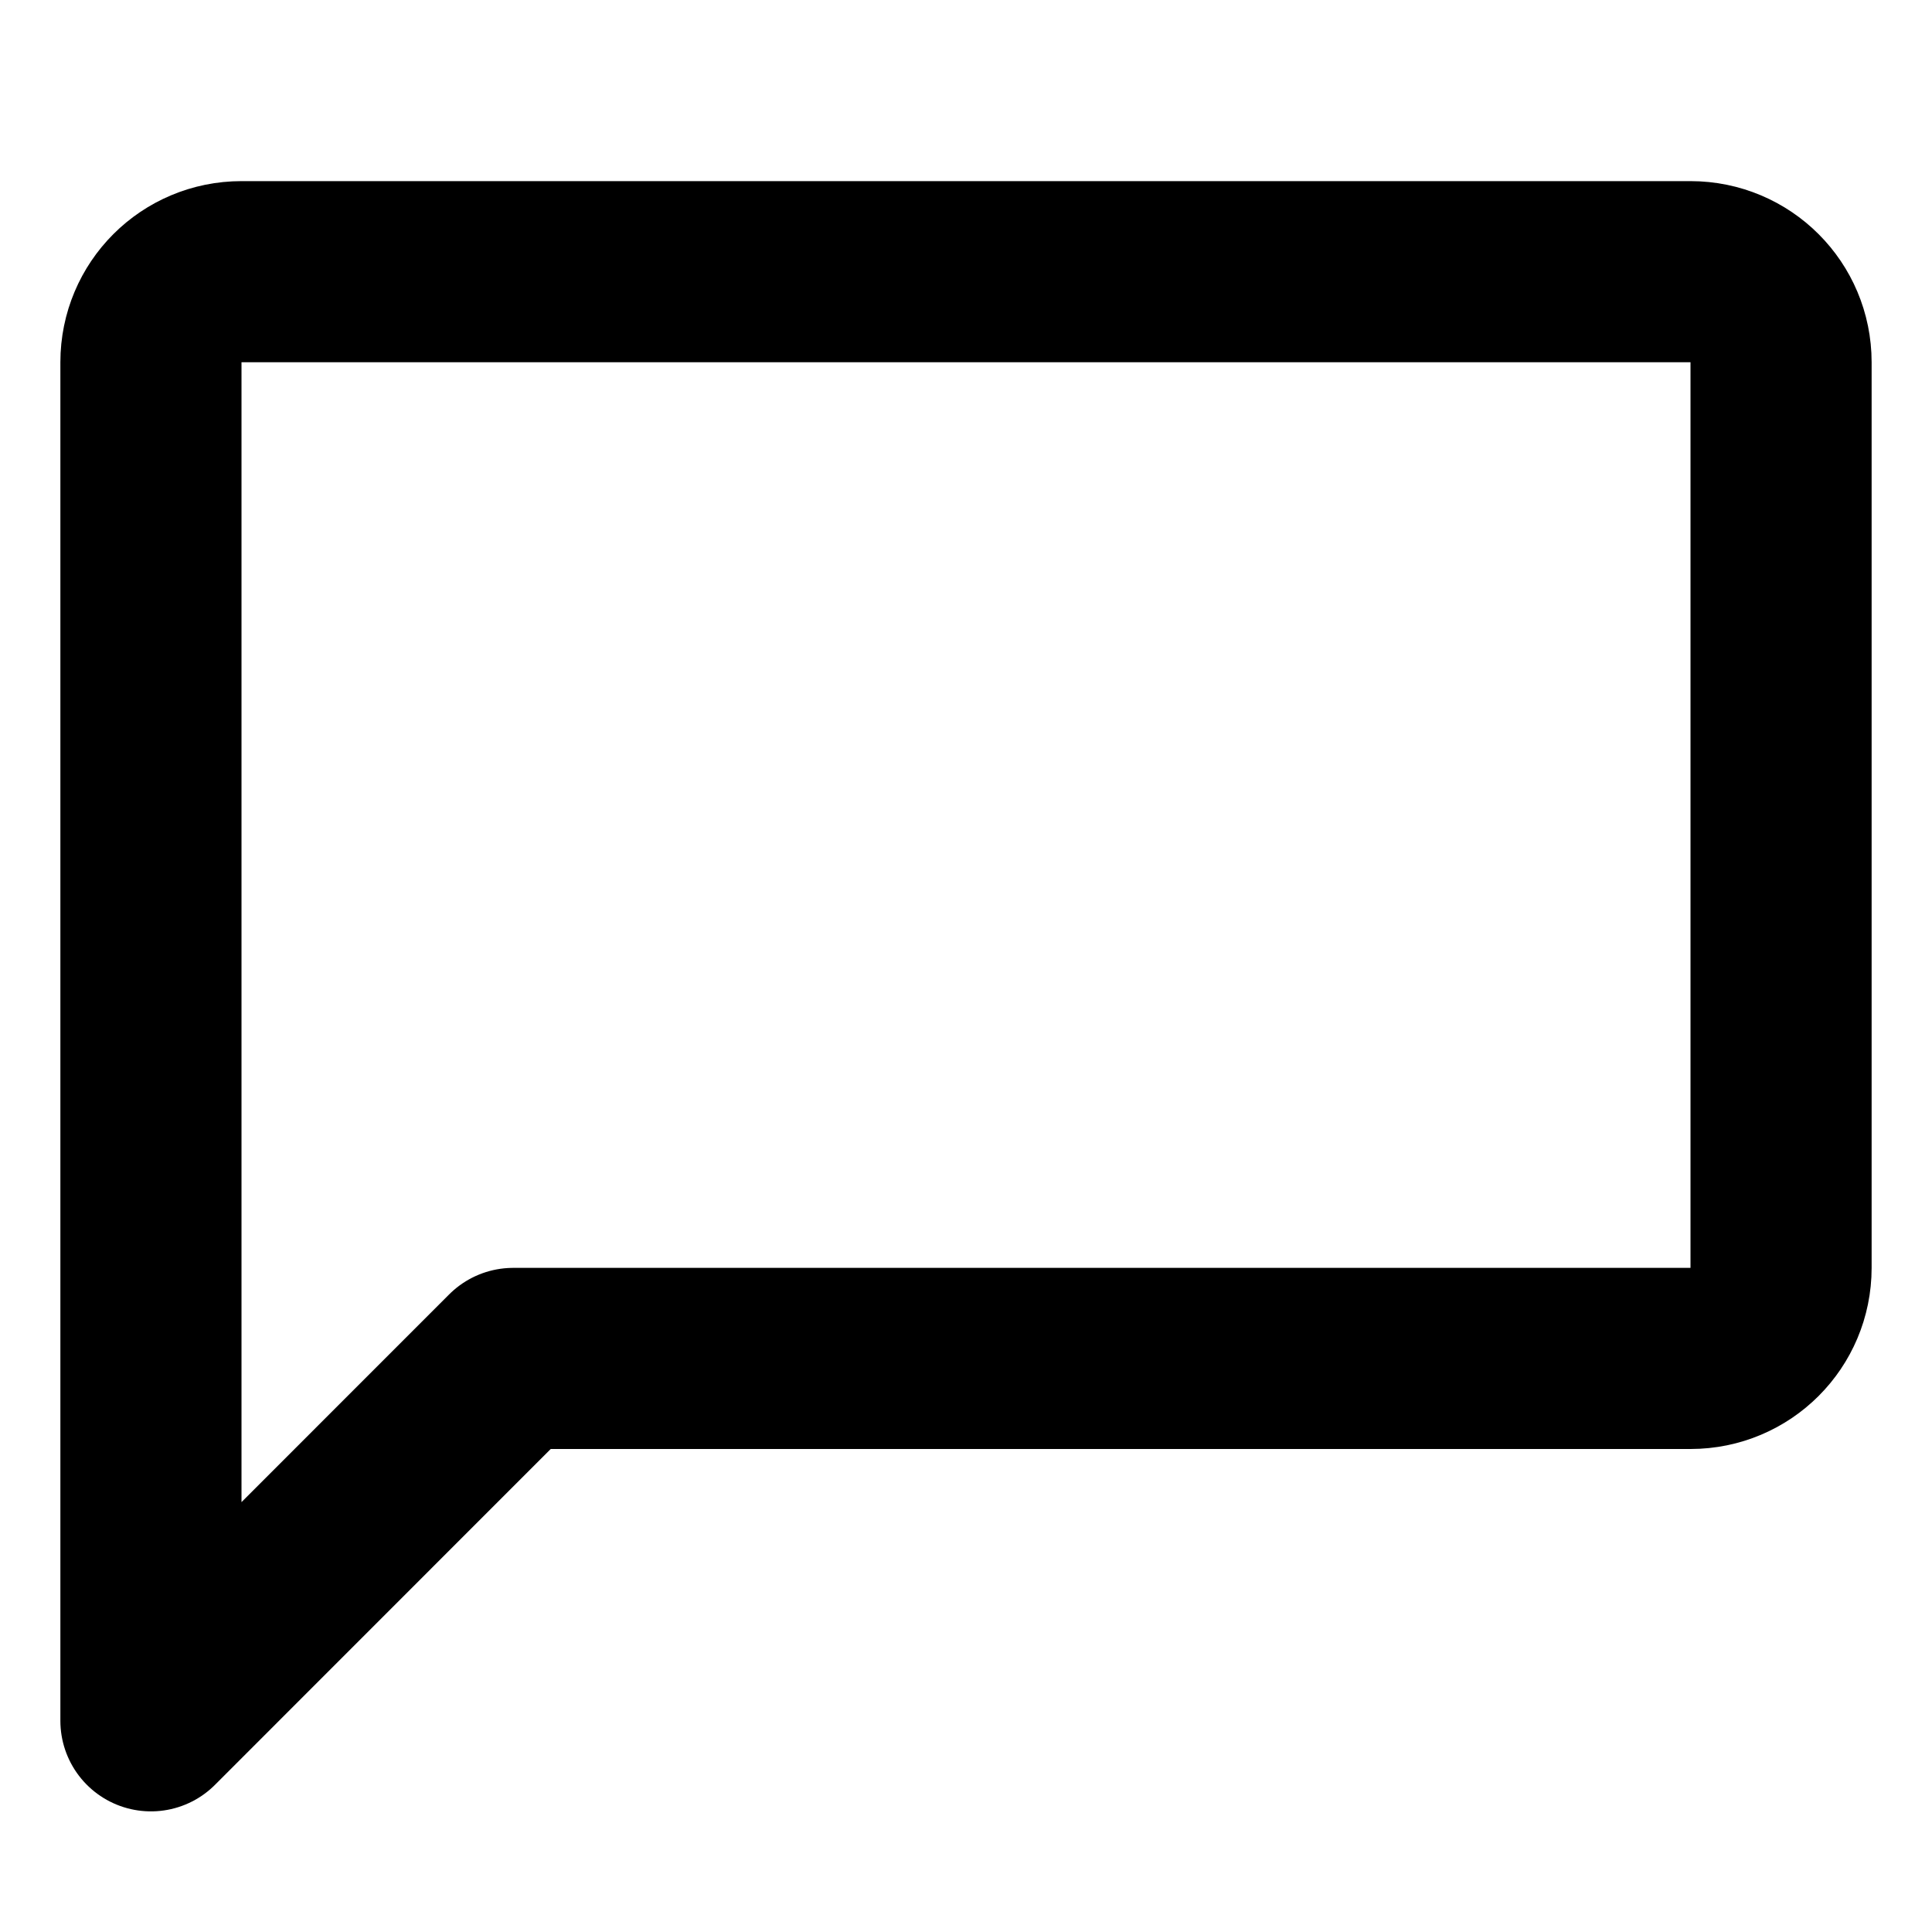<?xml version="1.0" encoding="UTF-8" standalone="no"?>
<svg
   xmlns:dc="http://purl.org/dc/elements/1.1/"
   xmlns:cc="http://creativecommons.org/ns#"
   xmlns:rdf="http://www.w3.org/1999/02/22-rdf-syntax-ns#"
   xmlns:svg="http://www.w3.org/2000/svg"
   xmlns="http://www.w3.org/2000/svg"
   xmlns:sodipodi="http://sodipodi.sourceforge.net/DTD/sodipodi-0.dtd"
   xmlns:inkscape="http://www.inkscape.org/namespaces/inkscape"
   width="16"
   height="16"
   viewBox="0 0 16 16"
   version="1.1"
   id="svg10"
   sodipodi:docname="message.svg"
   inkscape:version="1.0.2 (e86c870879, 2021-01-15)"
   inkscape:export-xdpi="192"
   inkscape:export-ydpi="192"
   style="fill:none;stroke:currentColor;stroke-width:1.5;stroke-linecap:round;stroke-linejoin:round">
  <defs
     id="defs14" />
  <sodipodi:namedview
     pagecolor="#ffffff"
     bordercolor="#666666"
     borderopacity="1"
     objecttolerance="10"
     gridtolerance="10"
     guidetolerance="10"
     inkscape:pageopacity="0"
     inkscape:pageshadow="2"
     inkscape:window-width="1920"
     inkscape:window-height="992"
     id="namedview12"
     showgrid="true"
     inkscape:zoom="16"
     inkscape:cx="-1.2927382"
     inkscape:cy="3.6815575"
     inkscape:window-x="1536"
     inkscape:window-y="0"
     inkscape:window-maximized="1"
     inkscape:current-layer="svg10"
     showguides="false"
     inkscape:document-rotation="0">
    <inkscape:grid
       type="xygrid"
       id="grid823" />
  </sodipodi:namedview>
  <path
     style="opacity:1;fill:none;fill-opacity:1;fill-rule:evenodd;stroke:#000000;stroke-width:1.5;stroke-linecap:round;stroke-linejoin:round;stroke-miterlimit:4;stroke-dasharray:none;stroke-dashoffset:0;stroke-opacity:1;paint-order:markers stroke fill"
     d="m 2,2.25 h 12 c 0.415,0 0.75,0.335 0.75,0.75 v 7.5 c 0,0.415 -0.335,0.75 -0.75,0.75 H 4.25 l -3,3.001 V 3 C 1.25,2.584 1.585,2.25 2,2.25 Z"
     id="rect817"
     inkscape:connector-curvature="0"
     sodipodi:nodetypes="ssssscccs" />
</svg>
